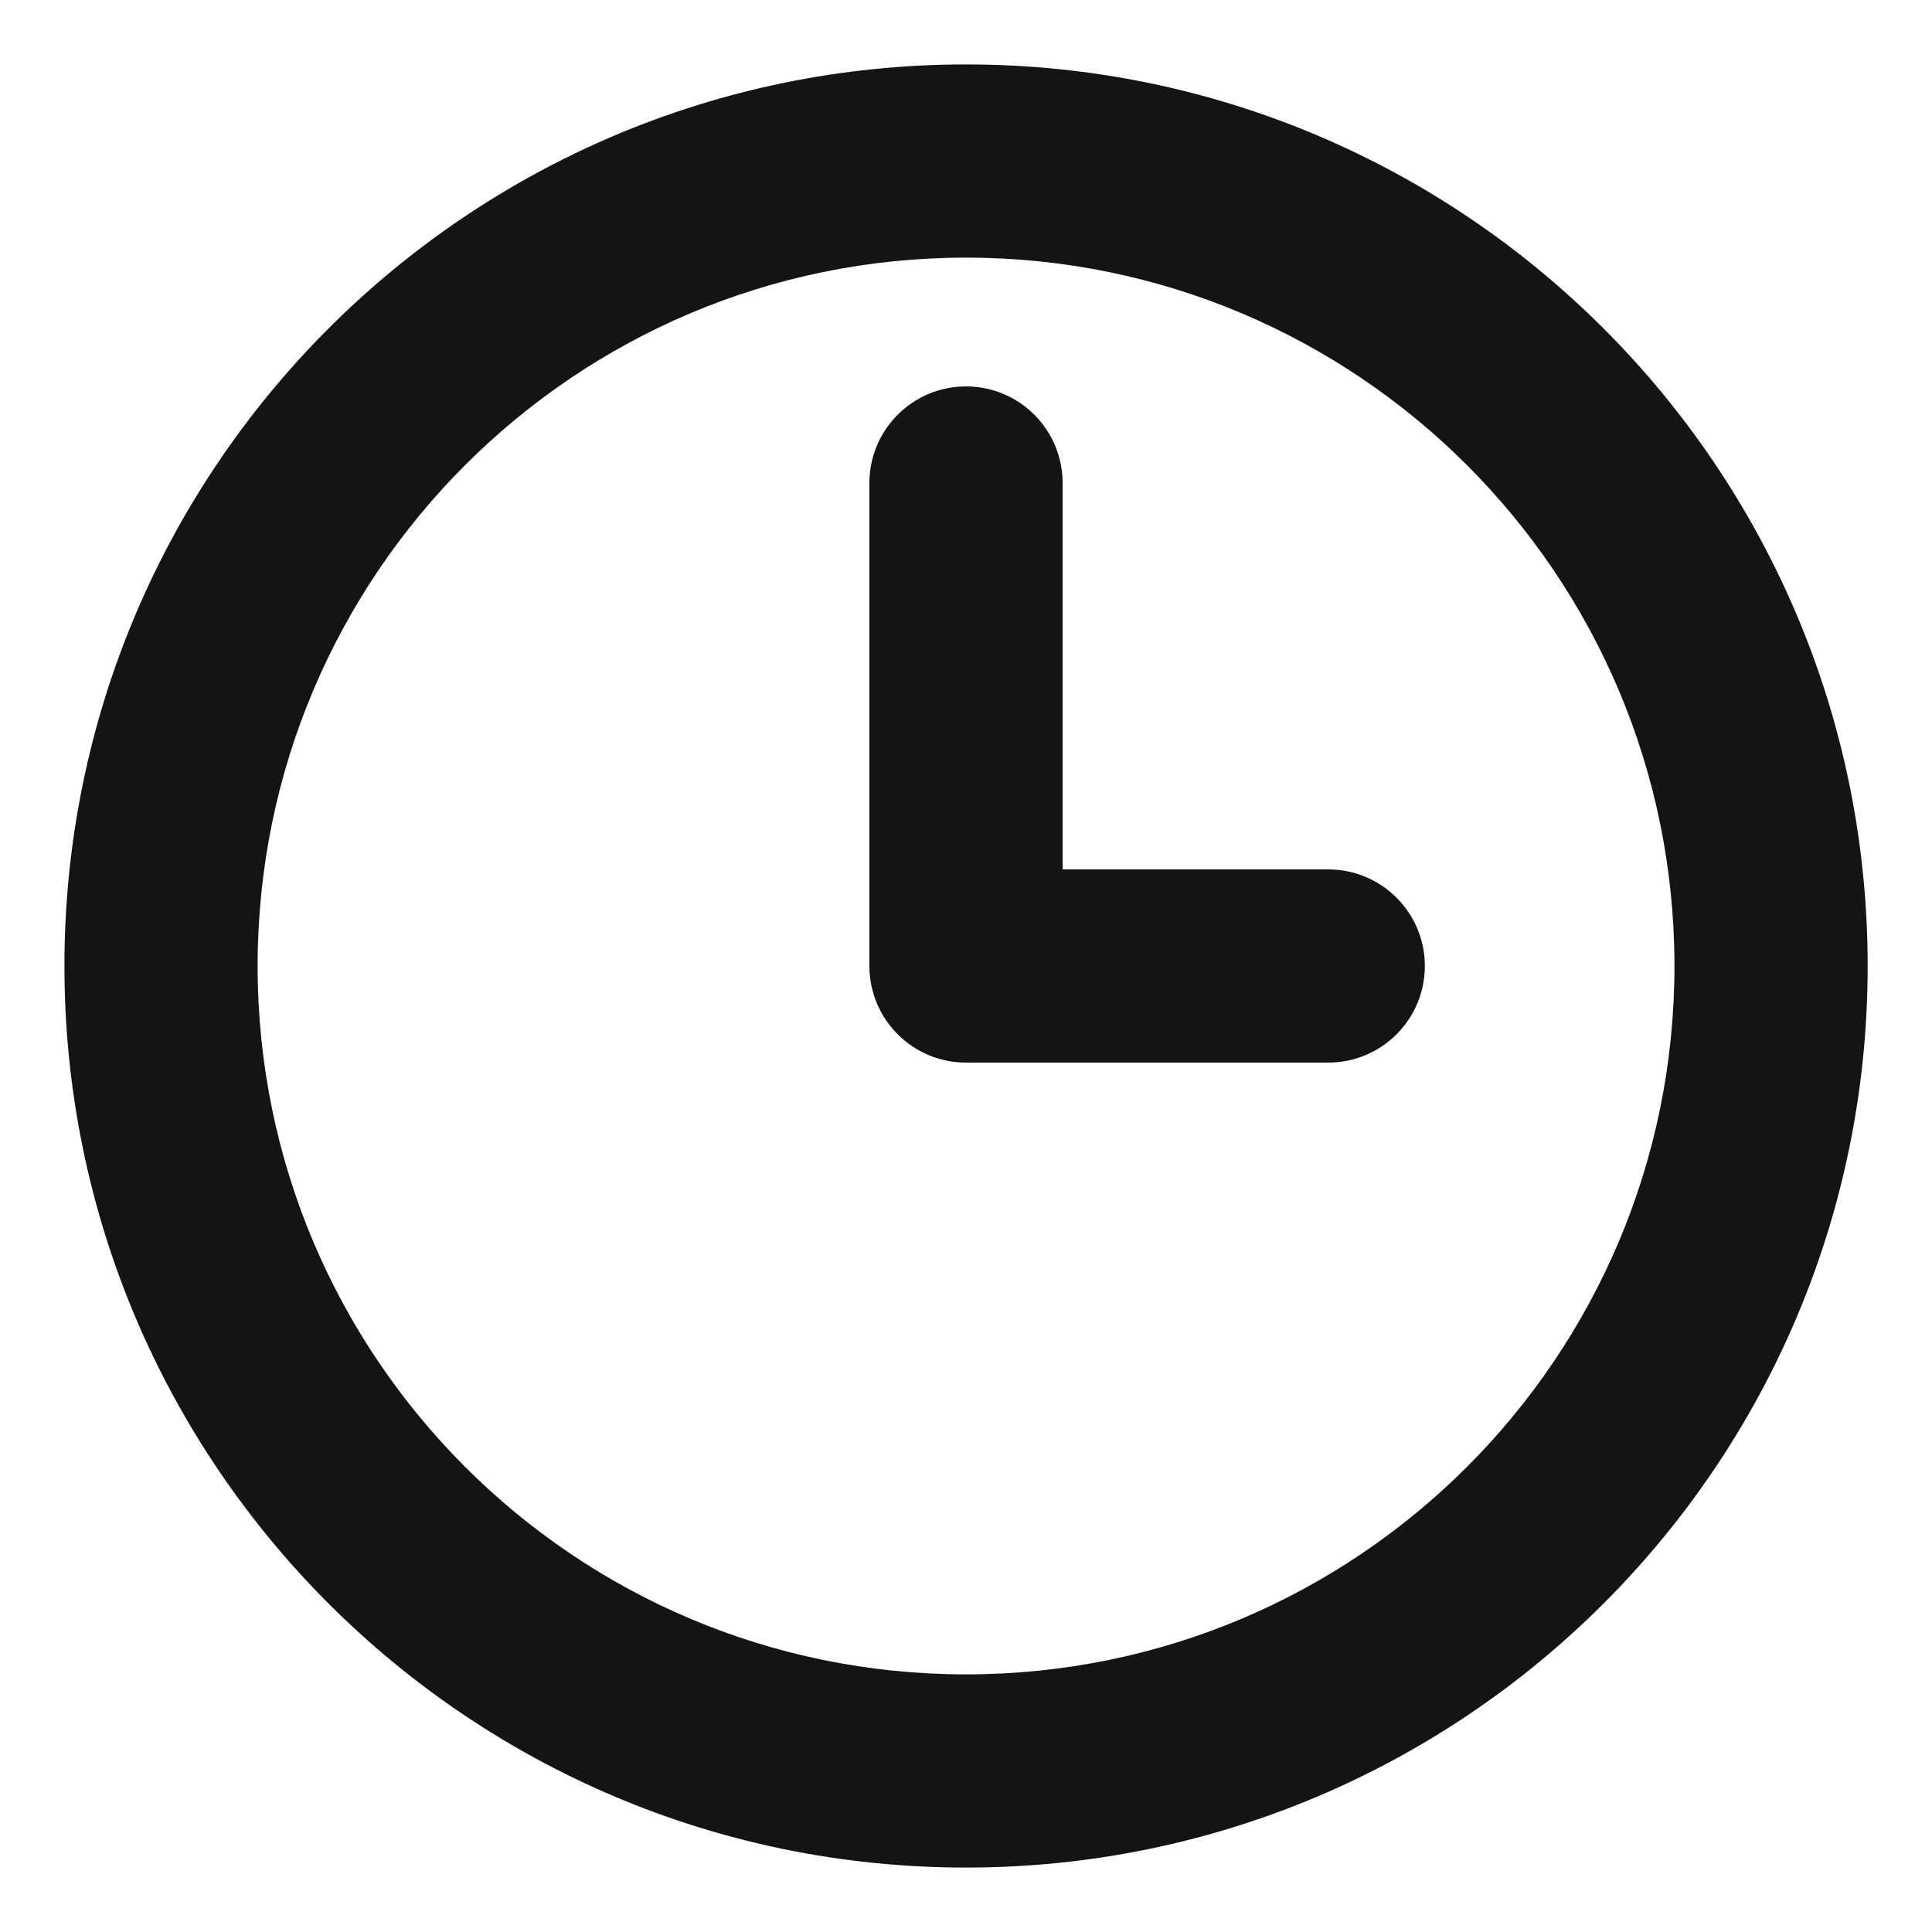 <svg width="20" height="20" viewBox="0 0 20 20" fill="none" xmlns="http://www.w3.org/2000/svg">
<g clip-path="url(#clip0_1466_3066)">
<path fill-rule="evenodd" clip-rule="evenodd" d="M10 2.667C5.95 2.667 2.667 5.95 2.667 10C2.667 14.05 5.95 17.333 10 17.333C14.05 17.333 17.334 14.05 17.334 10C17.334 5.95 14.05 2.667 10 2.667ZM0.667 10C0.667 4.845 4.846 0.667 10 0.667C15.155 0.667 19.334 4.845 19.334 10C19.334 15.155 15.155 19.333 10 19.333C4.846 19.333 0.667 15.155 0.667 10Z" fill="#141413"/>
<path fill-rule="evenodd" clip-rule="evenodd" d="M10 4C10.552 4 11 4.448 11 5V9H13.75C14.302 9 14.75 9.448 14.75 10C14.75 10.552 14.302 11 13.75 11H10C9.448 11 9 10.552 9 10V5C9 4.448 9.448 4 10 4Z" fill="#141413"/>
</g>
<defs>
<clipPath id="clip0_1466_3066">
<rect width="20" height="20" fill="white"/>
</clipPath>
</defs>
</svg>
